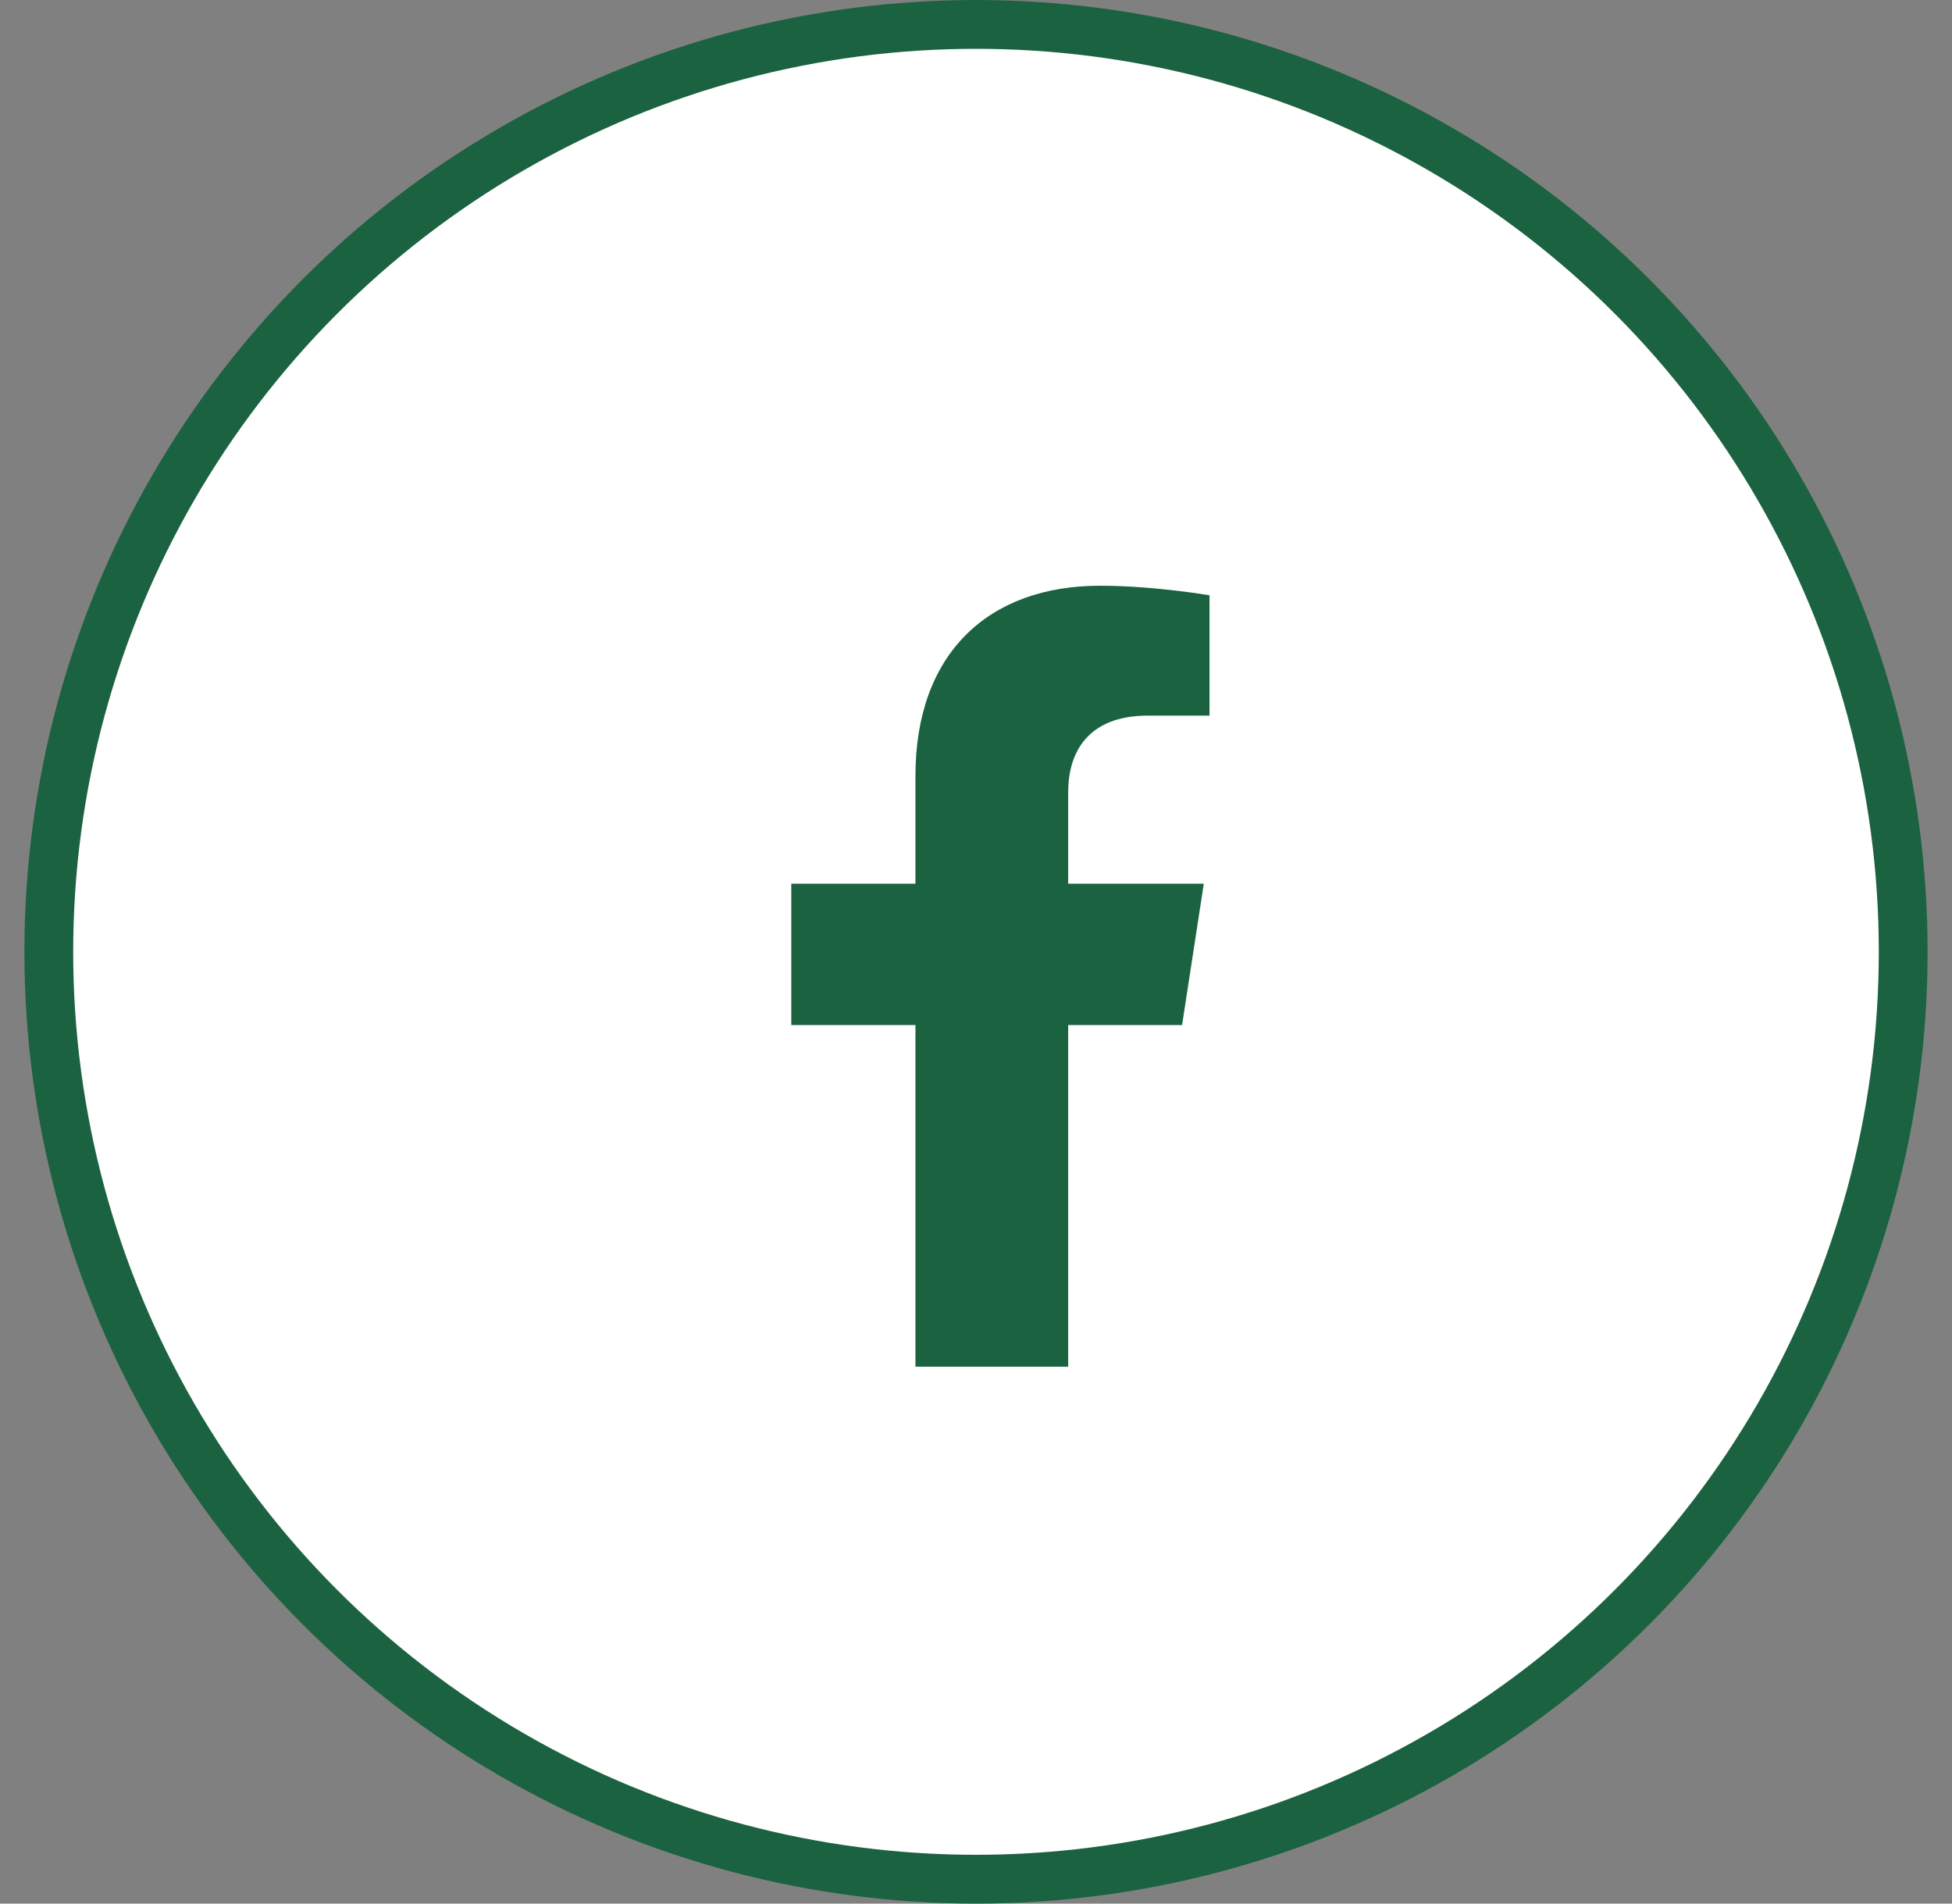 <svg width="40" height="39" viewBox="0 0 40 39" fill="none" xmlns="http://www.w3.org/2000/svg">
<rect x="0" y="0" width="40" height="39" fill="#808080" stroke="none"/>
<circle cx="20" cy="19.5" r="19" fill="white" stroke="#1B6241"/>
<path d="M24.223 21L24.668 18.104H21.889V16.225C21.889 15.433 22.277 14.661 23.522 14.661H24.785V12.196C24.785 12.196 23.639 12 22.543 12C20.254 12 18.759 13.387 18.759 15.898V18.104H16.215V21H18.759V28H21.889V21H24.223Z" fill="#1B6241"/>
</svg>
